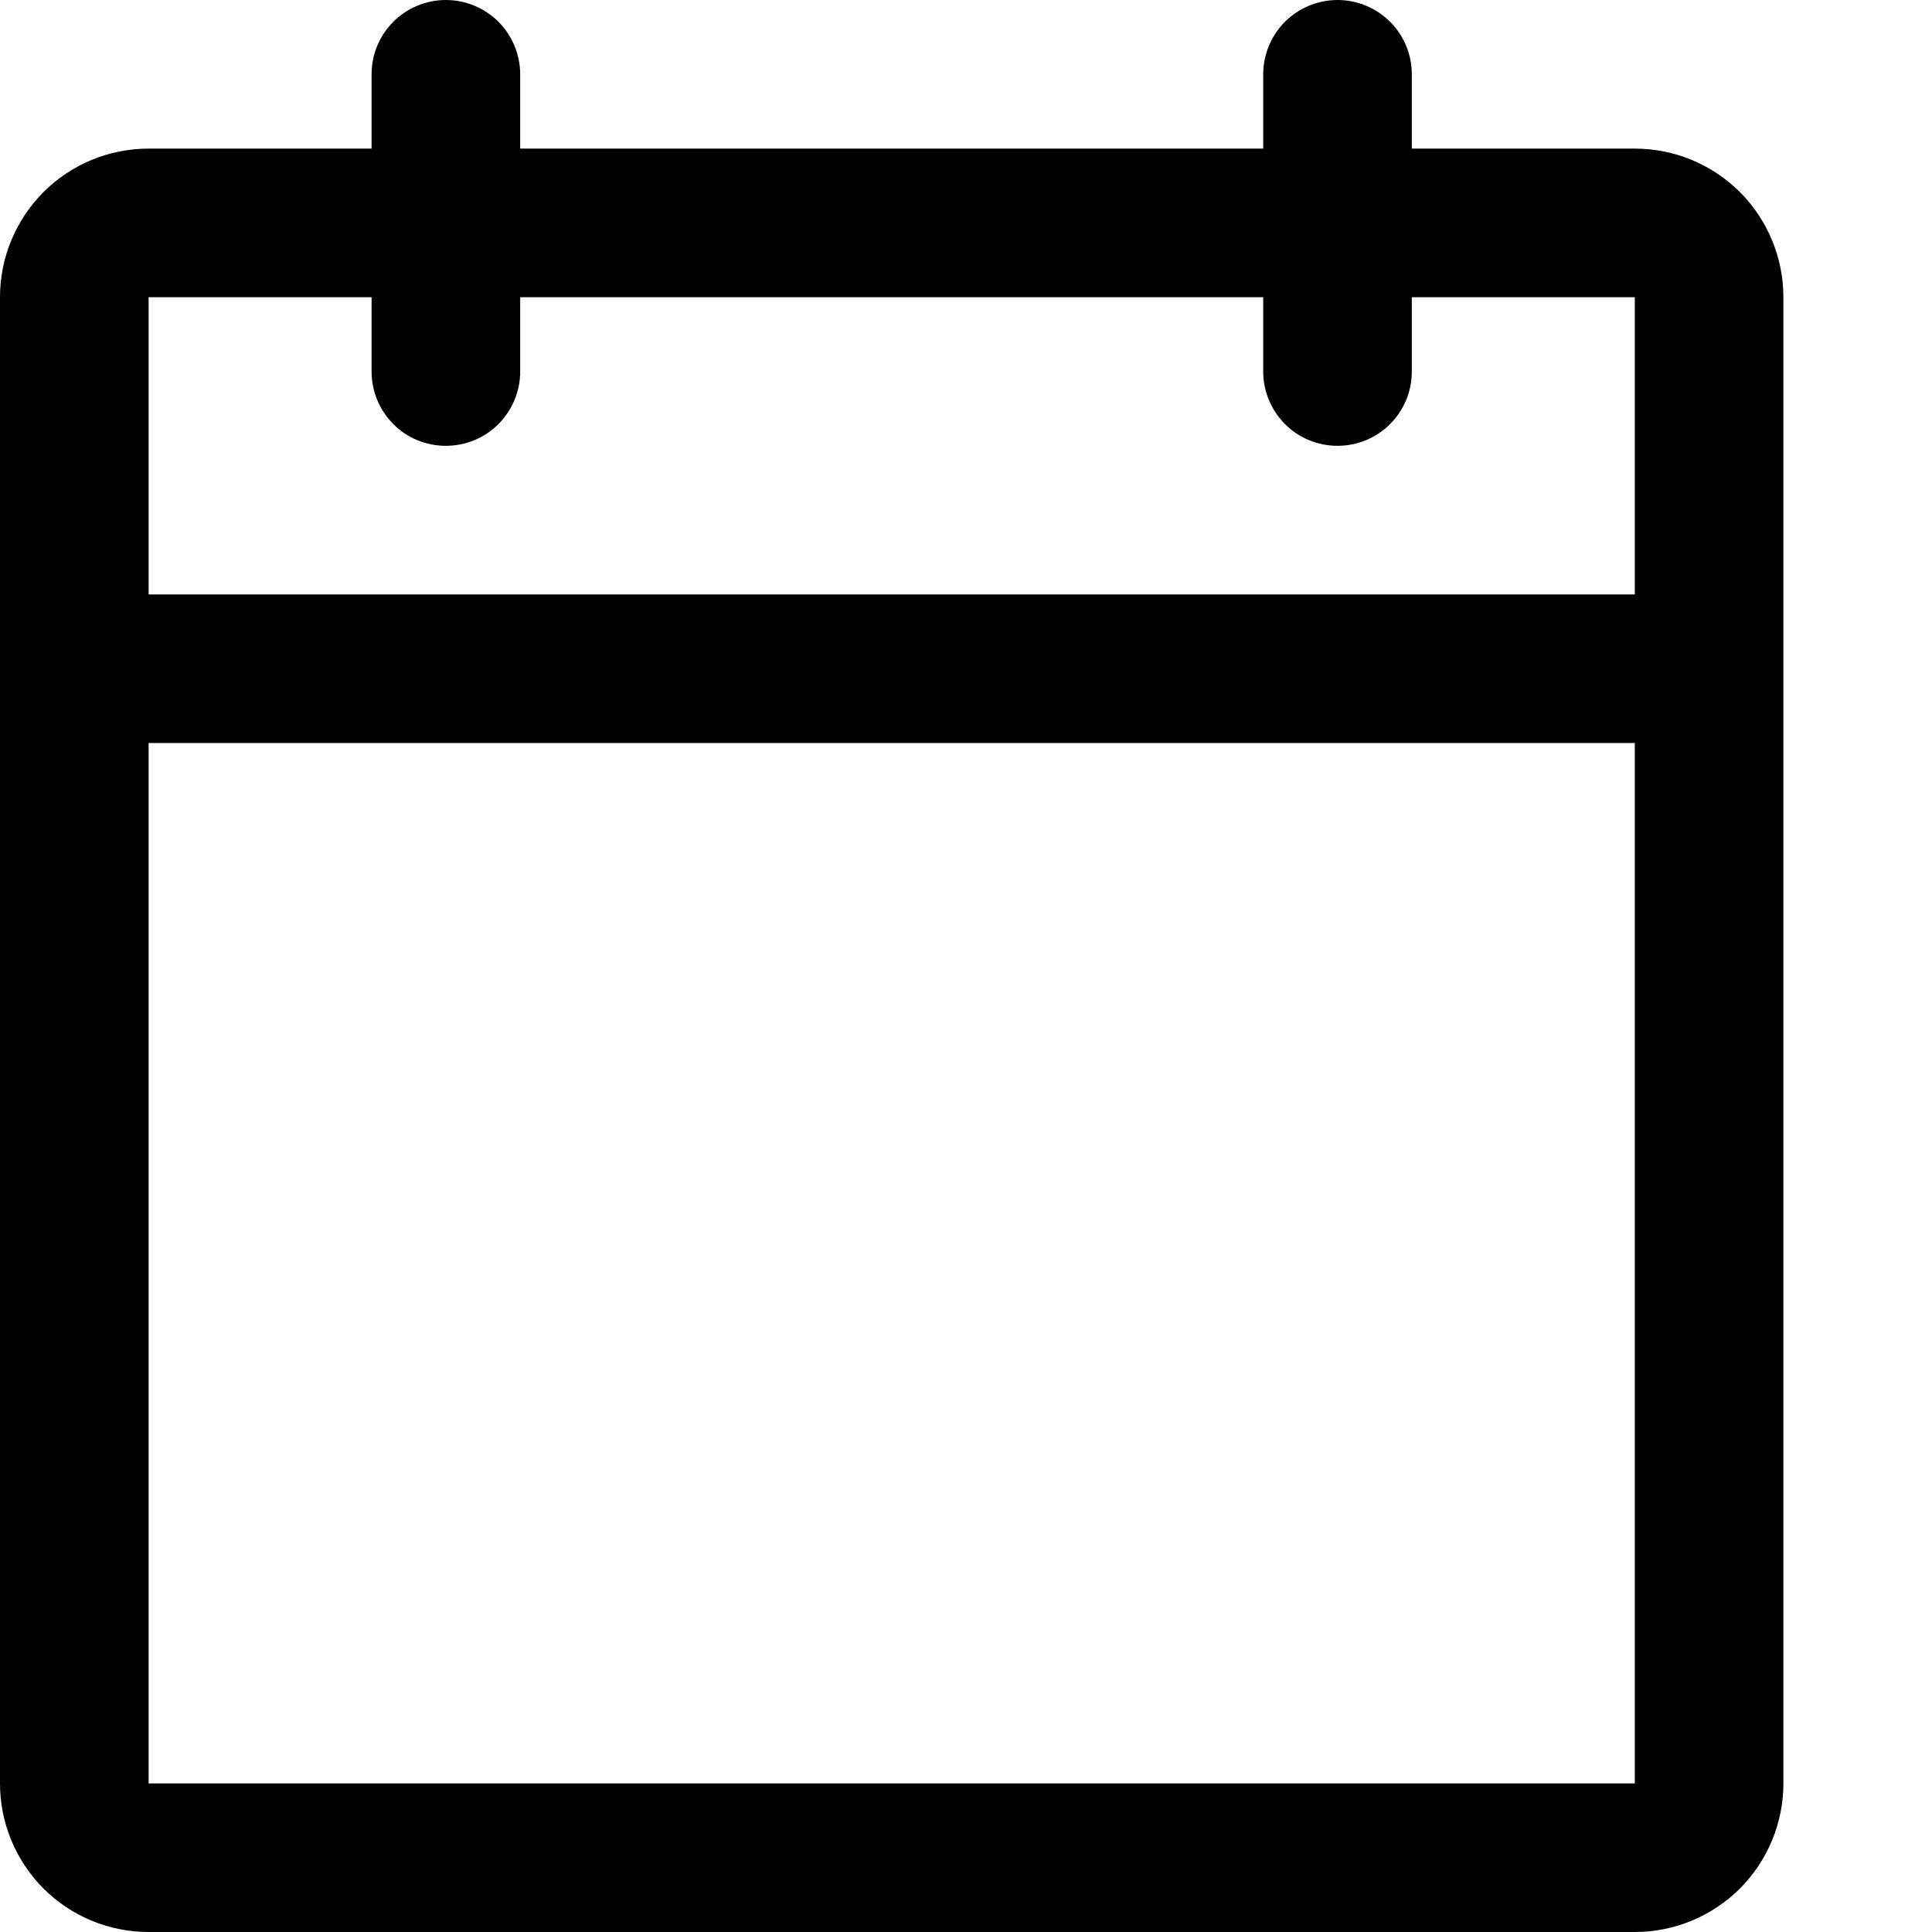 <svg width="12" height="12" viewBox="0 0 12 12" fill="none" xmlns="http://www.w3.org/2000/svg">
<path d="M10.154 0.923H8.769V0.462C8.769 0.339 8.721 0.222 8.634 0.135C8.547 0.049 8.43 0 8.308 0C8.185 0 8.068 0.049 7.981 0.135C7.895 0.222 7.846 0.339 7.846 0.462V0.923H3.231V0.462C3.231 0.339 3.182 0.222 3.096 0.135C3.009 0.049 2.892 0 2.769 0C2.647 0 2.529 0.049 2.443 0.135C2.356 0.222 2.308 0.339 2.308 0.462V0.923H0.923C0.678 0.923 0.443 1.02 0.27 1.193C0.097 1.367 0 1.601 0 1.846V11.077C0 11.322 0.097 11.556 0.27 11.73C0.443 11.903 0.678 12 0.923 12H10.154C10.399 12 10.633 11.903 10.807 11.73C10.98 11.556 11.077 11.322 11.077 11.077V1.846C11.077 1.601 10.98 1.367 10.807 1.193C10.633 1.02 10.399 0.923 10.154 0.923ZM2.308 1.846V2.308C2.308 2.43 2.356 2.547 2.443 2.634C2.529 2.721 2.647 2.769 2.769 2.769C2.892 2.769 3.009 2.721 3.096 2.634C3.182 2.547 3.231 2.43 3.231 2.308V1.846H7.846V2.308C7.846 2.43 7.895 2.547 7.981 2.634C8.068 2.721 8.185 2.769 8.308 2.769C8.43 2.769 8.547 2.721 8.634 2.634C8.721 2.547 8.769 2.43 8.769 2.308V1.846H10.154V3.692H0.923V1.846H2.308ZM10.154 11.077H0.923V4.615H10.154V11.077Z" fill="black"/>
</svg>
